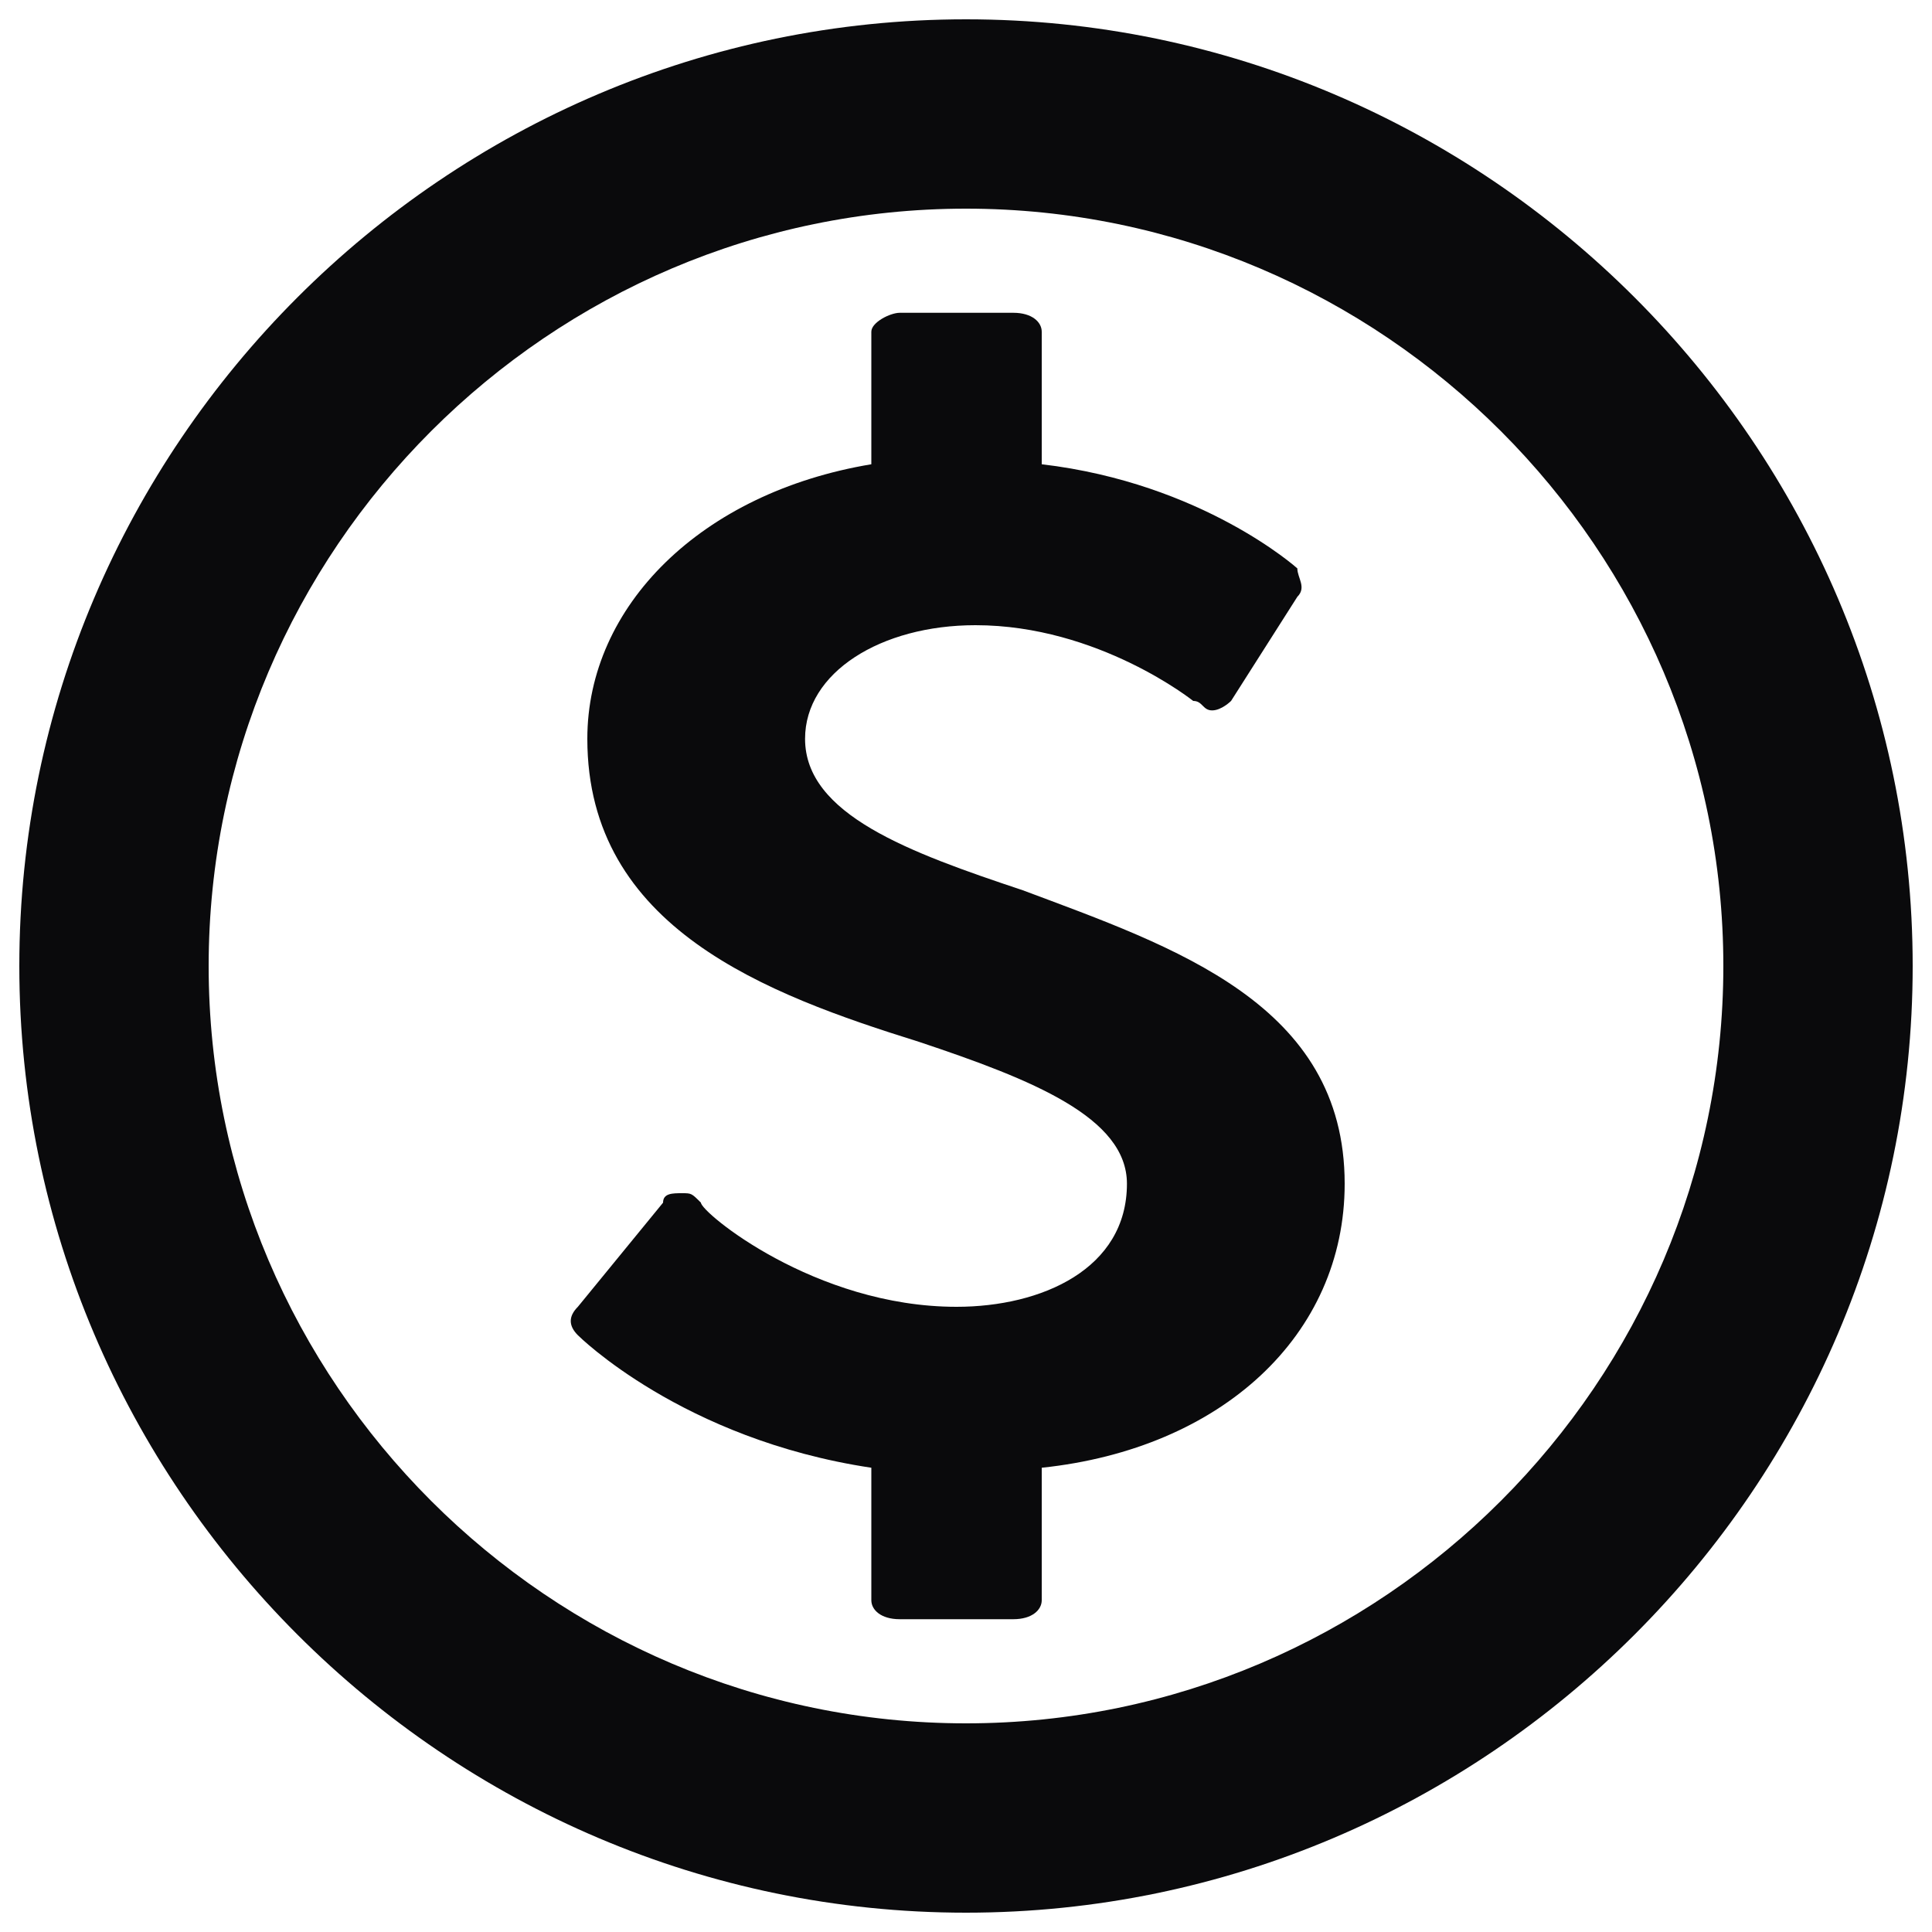 <?xml version="1.0" encoding="utf-8"?>
<!-- Svg Vector Icons : http://www.onlinewebfonts.com/icon -->
<!DOCTYPE svg PUBLIC "-//W3C//DTD SVG 1.1//EN" "http://www.w3.org/Graphics/SVG/1.1/DTD/svg11.dtd">
<svg version="1.1" xmlns="http://www.w3.org/2000/svg" xmlns:xlink="http://www.w3.org/1999/xlink" x="0px" y="0px" viewBox="0 0 1000 1000" enable-background="new 0 0 1000 1000" xml:space="preserve" style="fill:#0a0a0c">
<g><path d="M500,10C230.5,10,10,230.5,10,500s220.5,490,490,490s490-220.5,490-490S769.5,10,500,10z M500,892c-215.6,0-392-176.4-392-392c0-215.6,176.4-392,392-392c215.6,0,392,176.4,392,392C892,715.6,715.6,892,500,892z"/><path d="M696,612.7c0-93.1-88.2-122.5-166.6-151.9c-58.8-19.6-112.7-39.2-112.7-78.4c0-34.3,39.2-58.8,88.2-58.8c63.7,0,112.7,39.2,112.7,39.2c4.9,0,4.9,4.9,9.8,4.9c4.9,0,9.8-4.9,9.8-4.9l34.3-53.9c4.9-4.9,0-9.8,0-14.7c0,0-49-44.1-132.3-53.9v-68.6c0-4.9-4.9-9.8-14.7-9.8h-58.8c-4.9,0-14.7,4.9-14.7,9.8v68.6c-88.2,14.7-147,73.5-147,142.1c0,98,93.1,132.3,171.5,156.8c58.8,19.6,107.8,39.2,107.8,73.5c0,44.1-44.1,63.7-88.2,63.7c-73.5,0-132.3-49-132.3-53.9c-4.9-4.9-4.9-4.9-9.8-4.9c-4.9,0-9.8,0-9.8,4.9l-44.1,53.9c-4.9,4.9-4.9,9.8,0,14.7c0,0,53.9,53.9,151.9,68.6v68.6c0,4.9,4.9,9.8,14.7,9.8h58.8c9.8,0,14.7-4.9,14.7-9.8v-68.6C632.3,749.9,696,691.1,696,612.7z"/></g>
</svg>